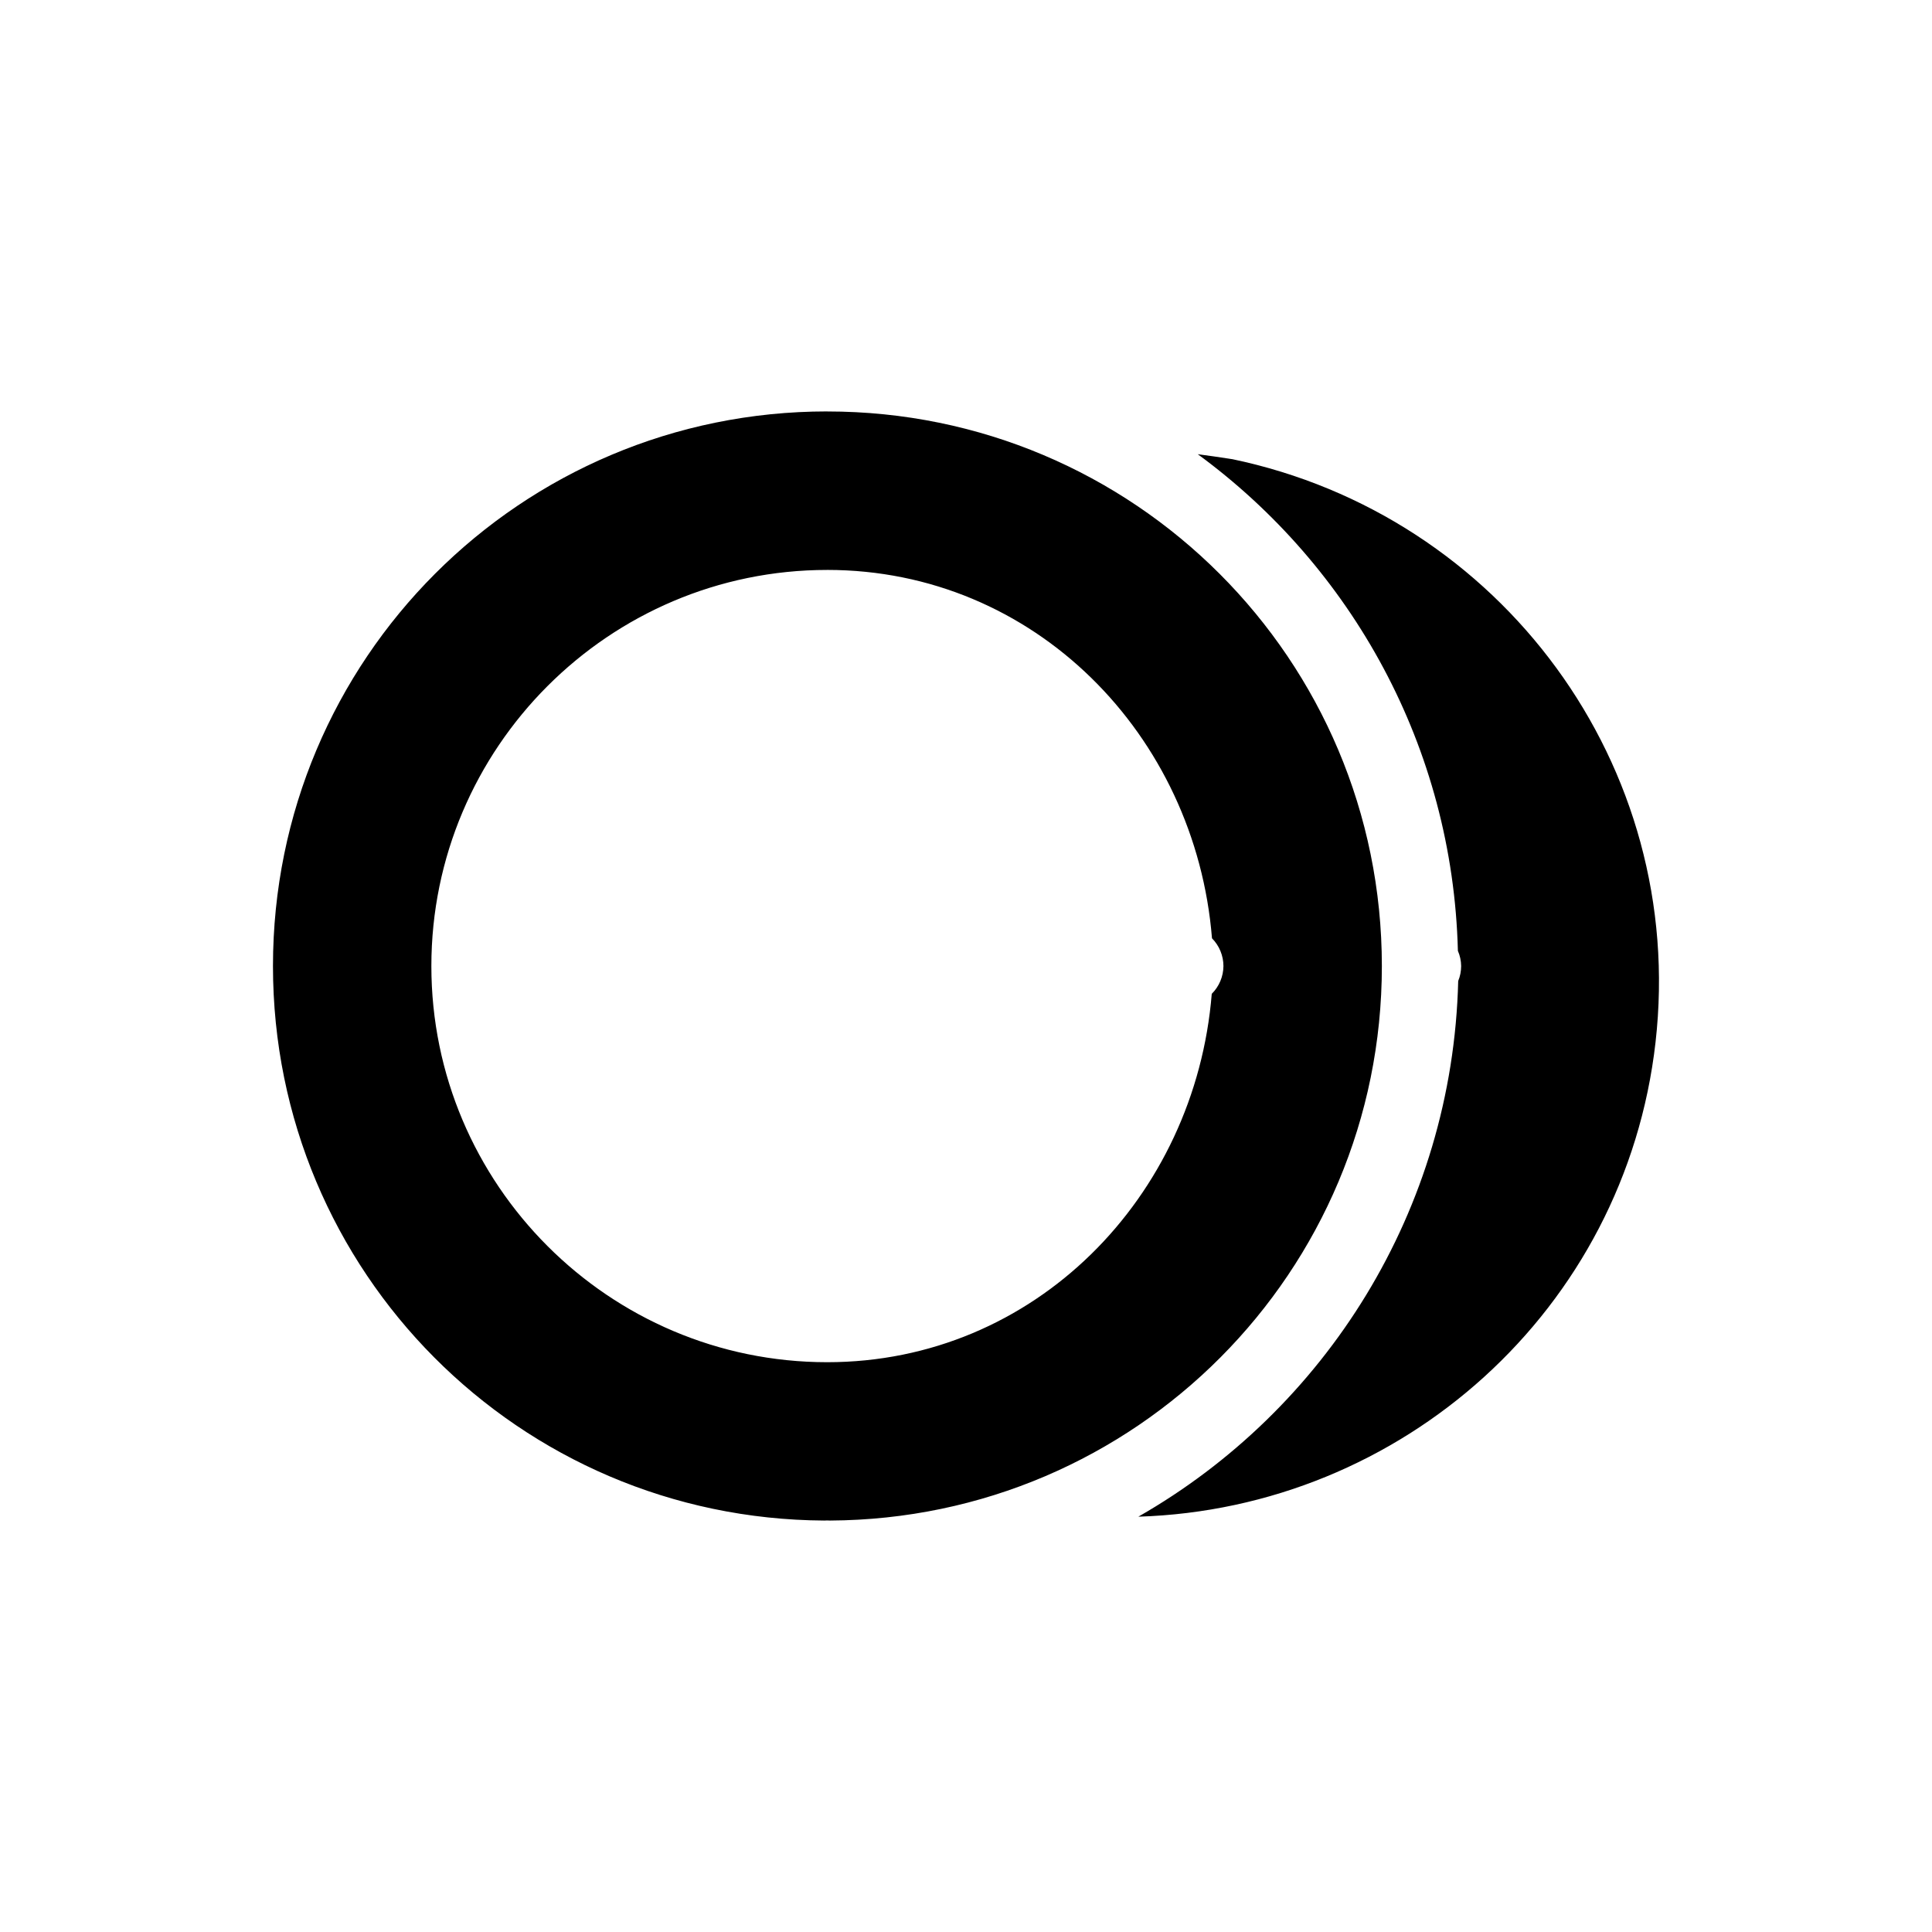 <?xml version="1.0" encoding="UTF-8"?>
<!-- Uploaded to: SVG Repo, www.svgrepo.com, Generator: SVG Repo Mixer Tools -->
<svg fill="#000000" width="800px" height="800px" version="1.1" viewBox="144 144 512 512" xmlns="http://www.w3.org/2000/svg">
 <path d="m363.22 253.03c-81.281 0-146.88 65.707-146.88 146.98 0 81.023 65.199 146.53 146.12 146.95 0.492-0.035 0.984-0.035 1.477 0 80.945-0.387 146.27-65.906 146.27-146.94 0-81.281-65.707-146.98-146.99-146.98zm98.195 11.336c40.723 29.828 67.582 77.539 68.941 131.61v0.004c0.555 1.273 0.848 2.648 0.863 4.039-0.004 1.355-0.266 2.699-0.781 3.957-1.492 60.82-35.242 113.66-84.766 141.96 69.738-2.168 129-54.742 137.06-125.71 8.336-73.363-41.023-139.73-112.28-154.57 0.688 0.145-1.855-0.301-4.715-0.695-1.102-0.152-2.949-0.402-4.324-0.594zm-98.195 30.668c54.977 0 97.613 43.738 101.97 97.621 1.938 1.961 3.027 4.606 3.035 7.363-0.023 2.766-1.137 5.41-3.098 7.359-4.367 53.867-46.941 97.621-101.91 97.621-57.844 0-104.9-47.137-104.9-104.98s47.055-104.98 104.9-104.98z" fill-rule="evenodd"/>
</svg>